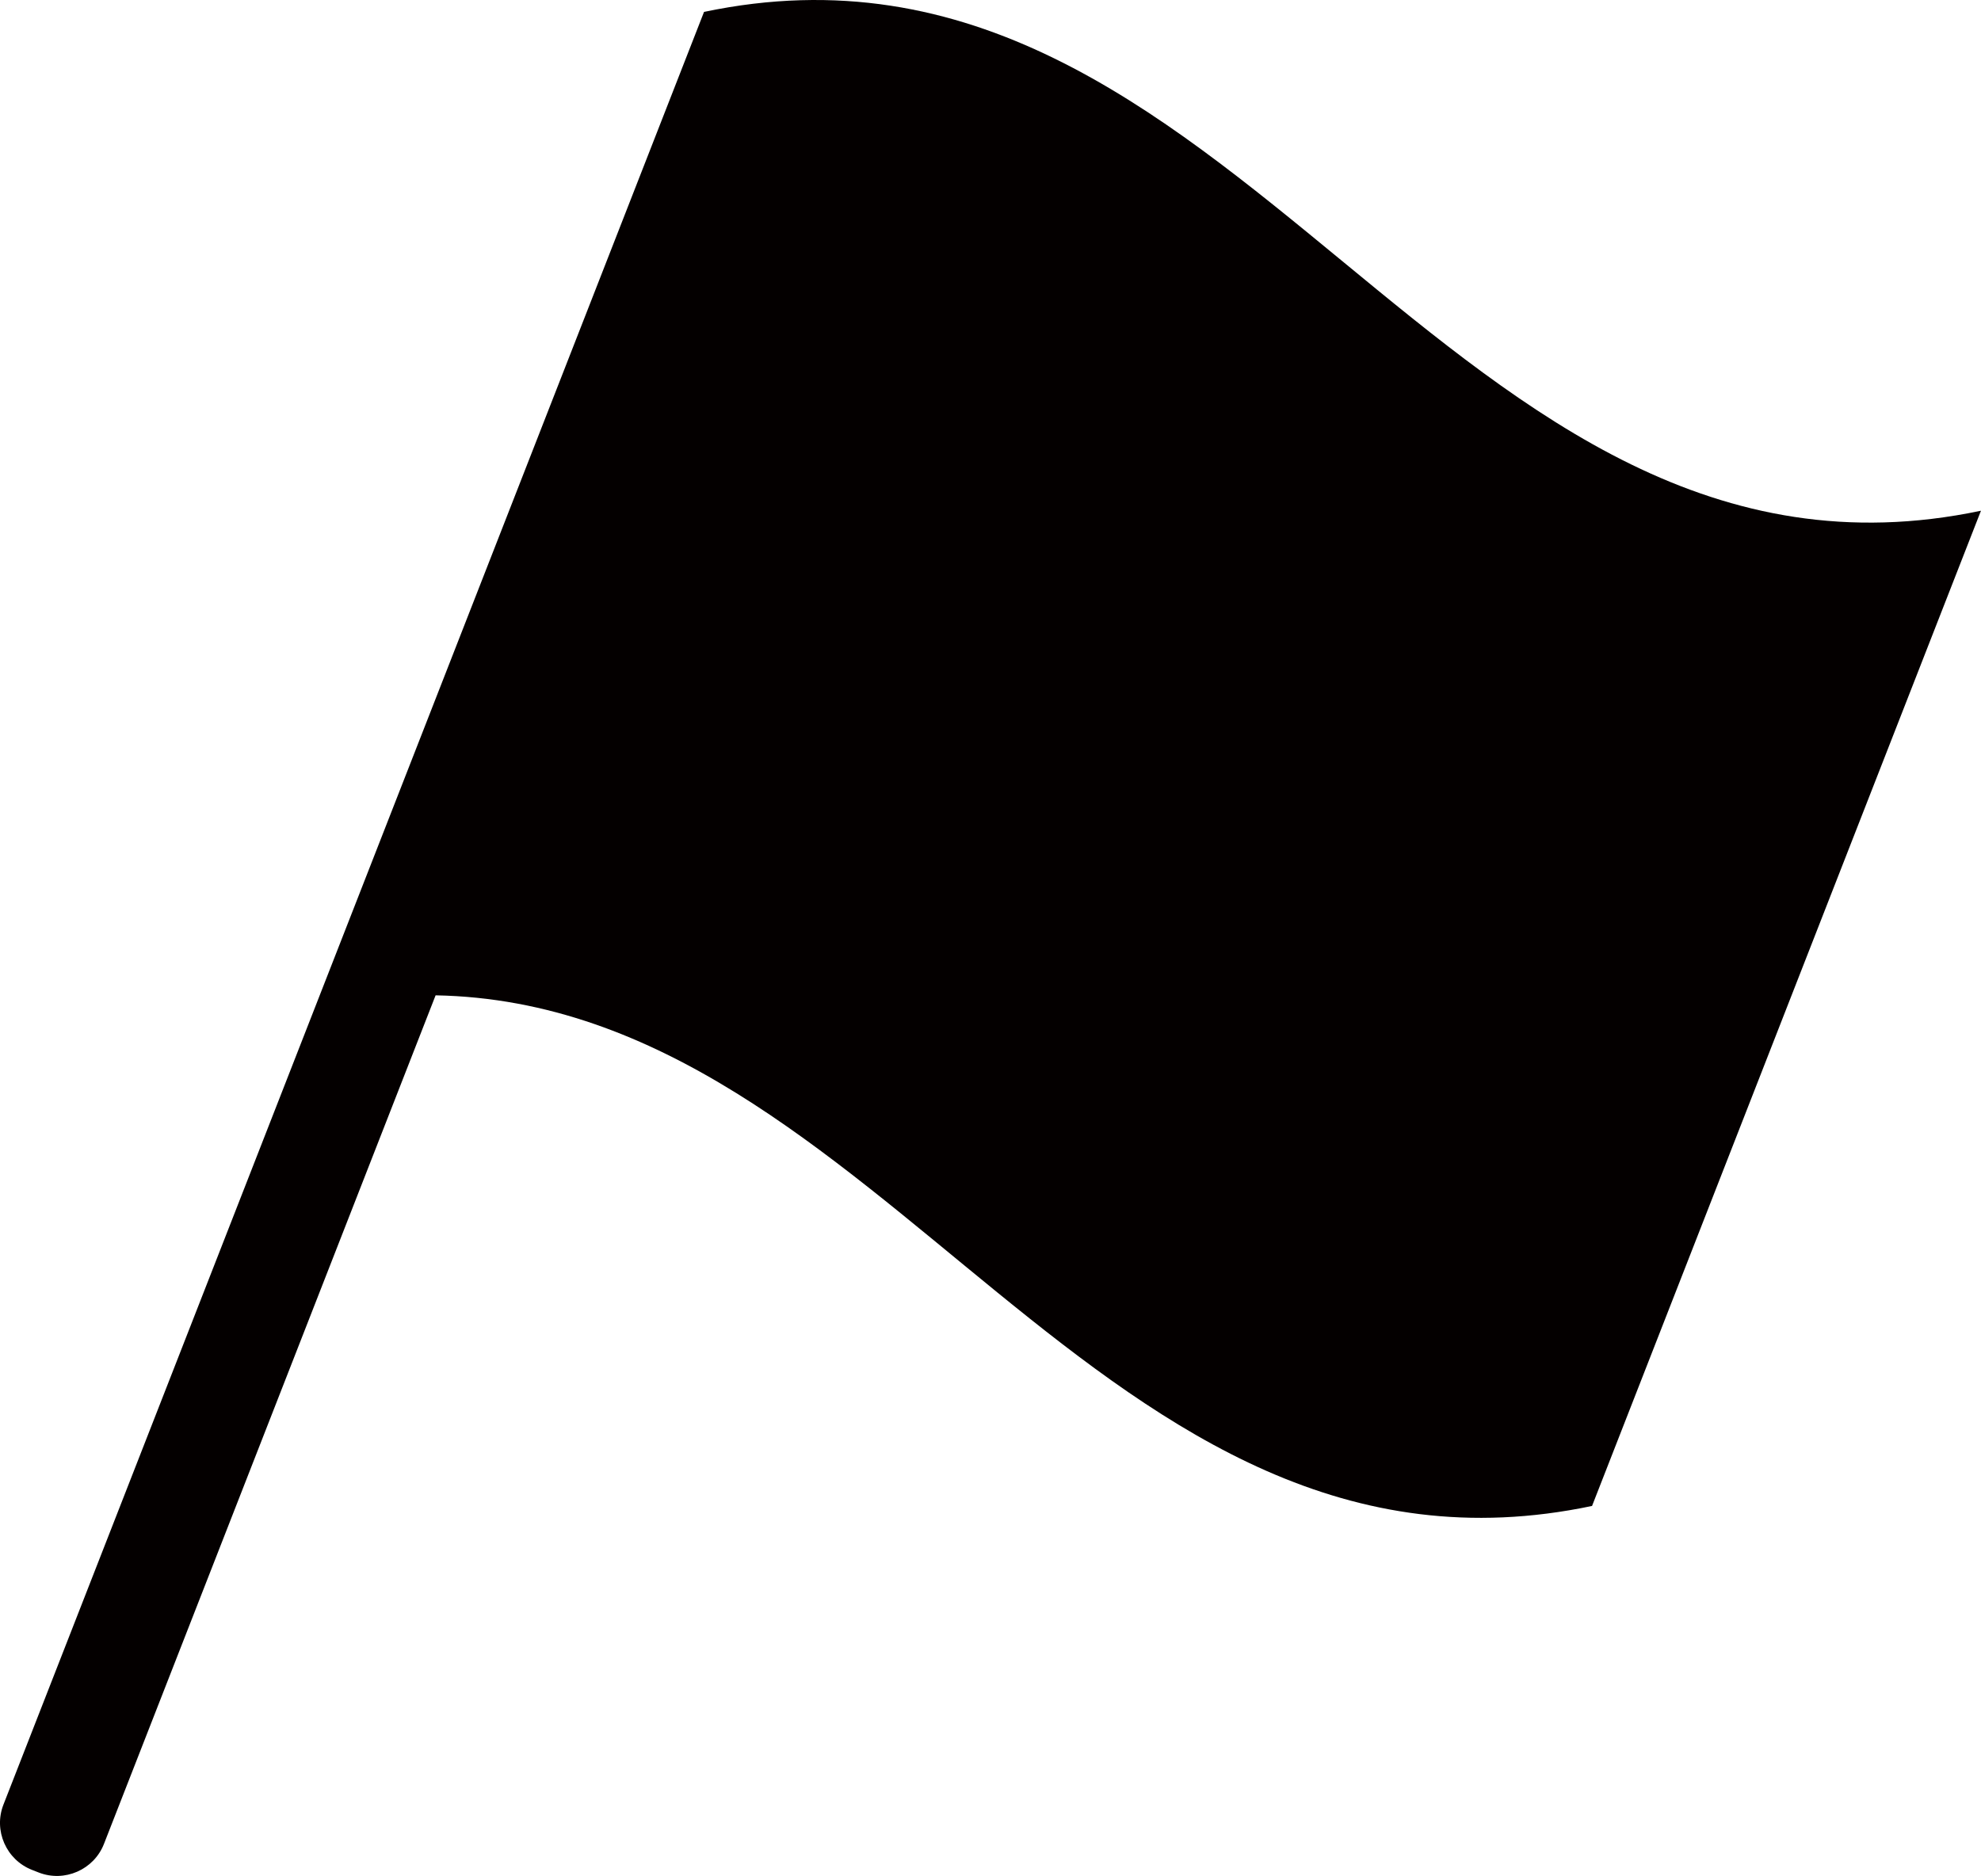 <?xml version="1.0" encoding="UTF-8"?><svg id="_レイヤー_2" xmlns="http://www.w3.org/2000/svg" viewBox="0 0 565.6 535.72"><defs><style>.cls-1{fill:#040000;fill-rule:evenodd;}</style></defs><g id="contents"><path class="cls-1" d="m.98,515.36c-2.88,7.37.79,15.75,8.16,18.63l1.91.75c7.37,2.88,15.75-.79,18.63-8.16l94.69-242.34c128.14,2.34,189.58,175.39,330.18,145.82,37.01-94.74,74.03-189.47,111.04-284.21C412.98,177.94,353.63-28.7,201.01,3.4"/></g></svg>